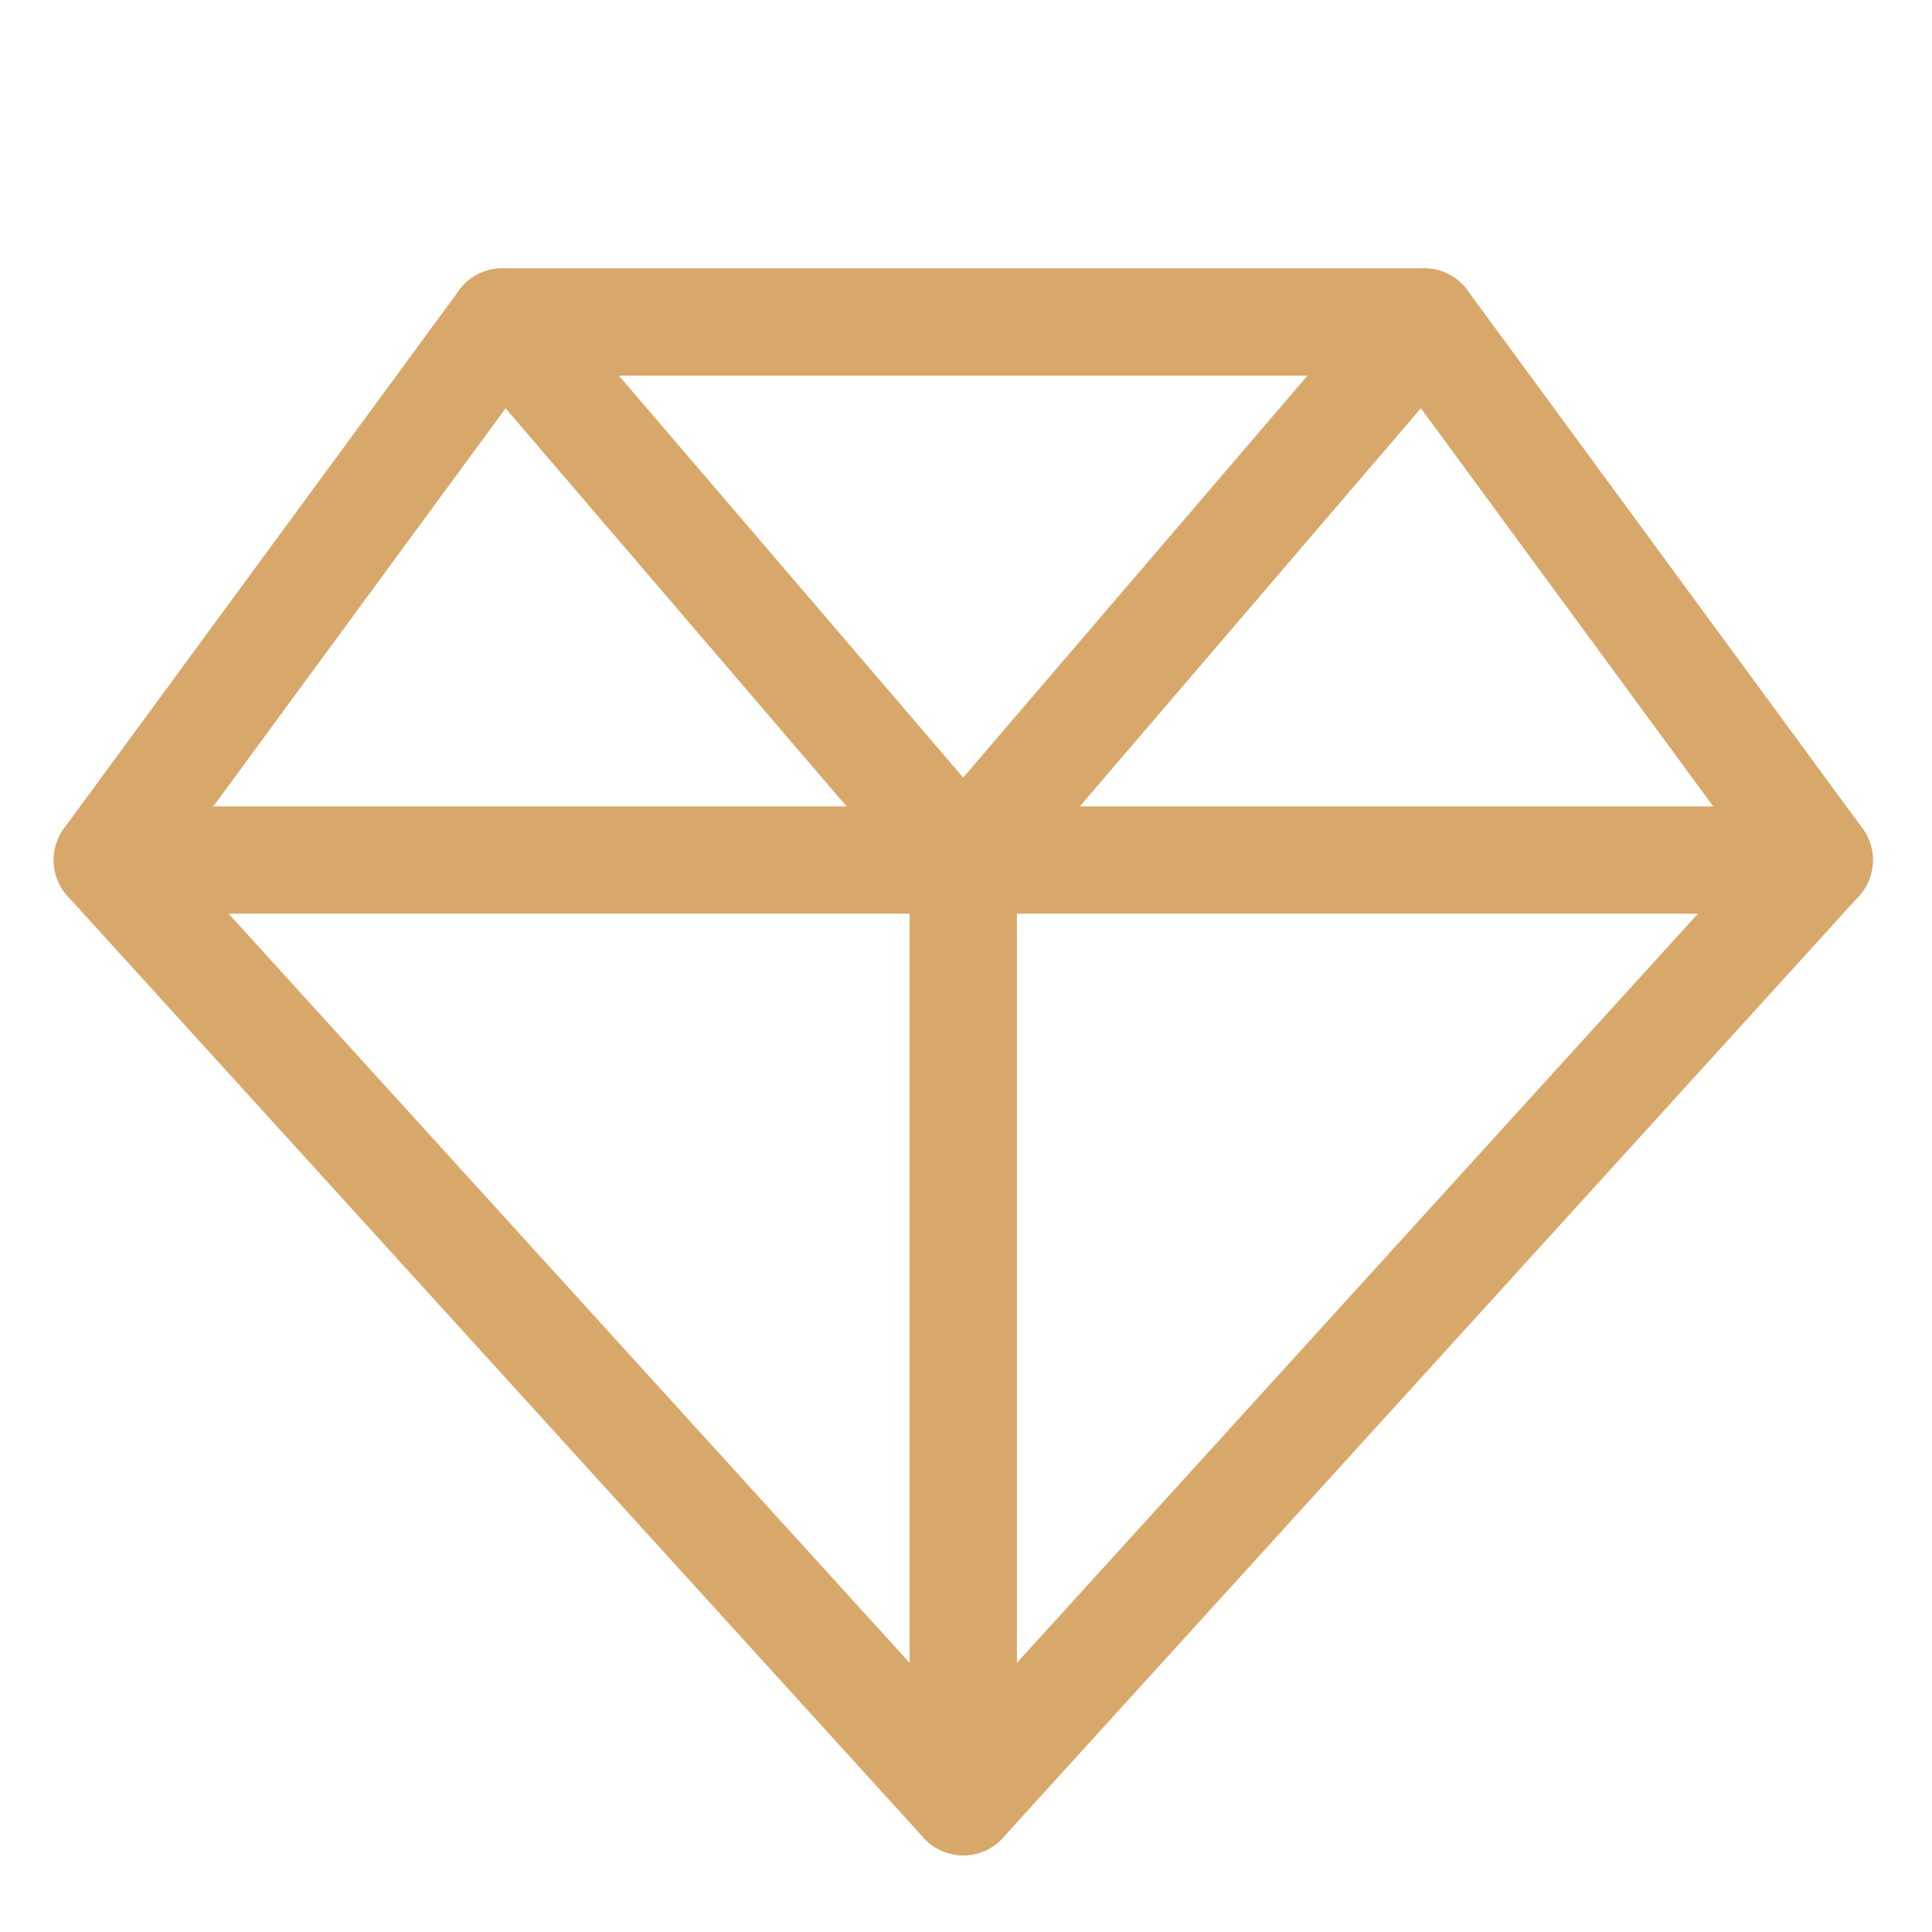<svg width="36" height="36" viewBox="0 0 36 36" fill="none" xmlns="http://www.w3.org/2000/svg">
<g clip-path="url(#clip0_50_2110)">
<path d="M33.898 16.026L17.949 33.571L2 16.026L9.361 6H26.537L33.898 16.026Z" stroke="#D8A86B" stroke-width="2" stroke-linecap="round" stroke-linejoin="round"/>
<path d="M2 16.026H33.898" stroke="#D8A86B" stroke-width="2" stroke-linecap="round" stroke-linejoin="round"/>
<path d="M9.36 6L17.948 16.026L26.536 6" stroke="#D8A86B" stroke-width="2" stroke-linecap="round" stroke-linejoin="round"/>
<path d="M17.949 16.026V33.571" stroke="#D8A86B" stroke-width="2" stroke-linecap="round" stroke-linejoin="round"/>
</g>
<defs>
<clipPath id="clip0_50_2110">
<rect width="36" height="36" fill="white"/>
</clipPath>
</defs>
</svg>
